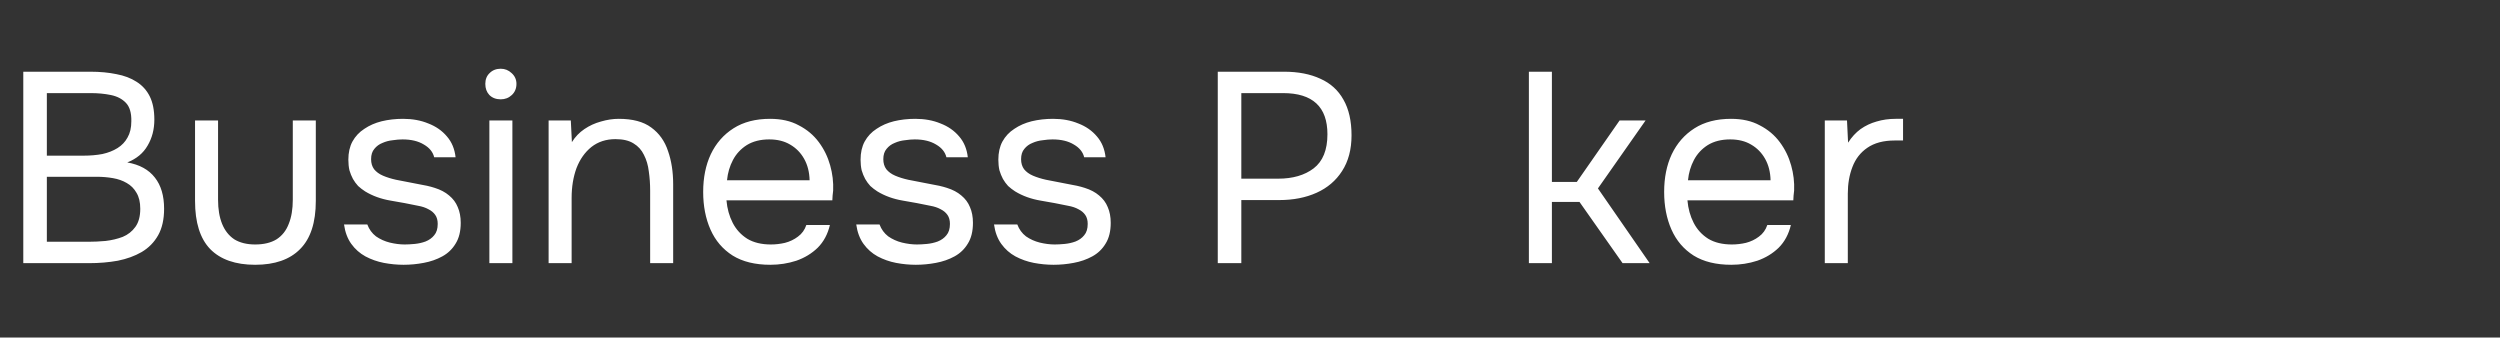 <?xml version="1.0" encoding="UTF-8"?> <svg xmlns="http://www.w3.org/2000/svg" width="1311" height="177" viewBox="0 0 1311 177" fill="none"><rect x="0" y="0" width="1311" height="177" fill="#333333" stroke="none"/><path d="M12.212 138V37.606H47.428C52.445 37.606 56.989 38.032 61.06 38.884C65.131 39.641 68.633 40.967 71.568 42.86C74.597 44.753 76.917 47.309 78.526 50.528C80.135 53.747 80.94 57.817 80.94 62.74C80.94 67.852 79.757 72.396 77.39 76.372C75.118 80.348 71.568 83.283 66.74 85.176C73.177 86.312 78.005 88.963 81.224 93.128C84.443 97.199 86.052 102.642 86.052 109.458C86.052 115.043 85.011 119.682 82.928 123.374C80.845 127.066 77.958 130.001 74.266 132.178C70.669 134.261 66.503 135.775 61.77 136.722C57.037 137.574 52.019 138 46.718 138H12.212ZM24.566 126.782H46.292C49.227 126.782 52.256 126.64 55.38 126.356C58.599 125.977 61.581 125.267 64.326 124.226C67.071 123.09 69.296 121.339 71 118.972C72.704 116.605 73.556 113.434 73.556 109.458C73.556 106.05 72.893 103.257 71.568 101.08C70.337 98.903 68.633 97.199 66.456 95.968C64.373 94.737 61.959 93.885 59.214 93.412C56.469 92.939 53.676 92.702 50.836 92.702H24.566V126.782ZM24.566 81.626H43.878C47.381 81.626 50.647 81.342 53.676 80.774C56.705 80.111 59.356 79.07 61.628 77.65C63.9 76.23 65.651 74.384 66.882 72.112C68.207 69.84 68.87 67 68.87 63.592C68.965 59.237 68.018 56.019 66.03 53.936C64.042 51.853 61.391 50.481 58.078 49.818C54.859 49.155 51.357 48.824 47.57 48.824H24.566V81.626ZM133.803 138.852C123.484 138.852 115.627 136.107 110.231 130.616C104.929 125.125 102.279 116.7 102.279 105.34V63.166H114.349V104.772C114.349 109.695 115.059 113.907 116.479 117.41C117.899 120.913 120.029 123.611 122.869 125.504C125.803 127.303 129.448 128.202 133.803 128.202C138.347 128.202 142.086 127.303 145.021 125.504C147.955 123.611 150.085 120.913 151.411 117.41C152.831 113.907 153.541 109.695 153.541 104.772V63.166H165.611V105.34C165.611 116.7 162.865 125.125 157.375 130.616C151.979 136.107 144.121 138.852 133.803 138.852ZM211.643 138.852C208.235 138.852 204.78 138.521 201.277 137.858C197.869 137.195 194.651 136.059 191.621 134.45C188.687 132.841 186.225 130.663 184.237 127.918C182.249 125.173 180.971 121.765 180.403 117.694H192.615C193.562 120.25 195.077 122.333 197.159 123.942C199.337 125.457 201.751 126.545 204.401 127.208C207.147 127.871 209.75 128.202 212.211 128.202C213.726 128.202 215.477 128.107 217.465 127.918C219.453 127.729 221.347 127.303 223.145 126.64C225.039 125.883 226.553 124.794 227.689 123.374C228.92 121.954 229.535 119.966 229.535 117.41C229.535 115.517 229.109 113.955 228.257 112.724C227.405 111.493 226.222 110.499 224.707 109.742C223.193 108.89 221.347 108.275 219.169 107.896C214.72 106.949 209.939 106.05 204.827 105.198C199.81 104.346 195.361 102.737 191.479 100.37C190.154 99.518 188.923 98.571 187.787 97.53C186.746 96.394 185.847 95.163 185.089 93.838C184.332 92.418 183.717 90.903 183.243 89.294C182.865 87.59 182.675 85.744 182.675 83.756C182.675 80.064 183.385 76.893 184.805 74.242C186.32 71.497 188.403 69.272 191.053 67.568C193.704 65.769 196.733 64.444 200.141 63.592C203.644 62.74 207.383 62.314 211.359 62.314C216.282 62.314 220.684 63.119 224.565 64.728C228.541 66.243 231.807 68.515 234.363 71.544C236.919 74.479 238.434 78.123 238.907 82.478H227.689C227.027 79.733 225.228 77.508 222.293 75.804C219.359 74.005 215.619 73.106 211.075 73.106C209.561 73.106 207.857 73.248 205.963 73.532C204.07 73.721 202.271 74.195 200.567 74.952C198.863 75.615 197.443 76.656 196.307 78.076C195.171 79.401 194.603 81.2 194.603 83.472C194.603 85.555 195.124 87.306 196.165 88.726C197.301 90.146 198.863 91.282 200.851 92.134C202.839 92.986 205.111 93.696 207.667 94.264C210.981 94.927 214.625 95.637 218.601 96.394C222.577 97.057 225.701 97.767 227.973 98.524C231.003 99.471 233.511 100.796 235.499 102.5C237.582 104.204 239.097 106.239 240.043 108.606C241.085 110.973 241.605 113.718 241.605 116.842C241.605 121.291 240.706 124.936 238.907 127.776C237.203 130.616 234.884 132.841 231.949 134.45C229.015 136.059 225.749 137.195 222.151 137.858C218.649 138.521 215.146 138.852 211.643 138.852ZM256.627 138V63.166H268.697V138H256.627ZM262.591 52.09C260.13 52.09 258.142 51.333 256.627 49.818C255.207 48.303 254.497 46.363 254.497 43.996C254.497 41.629 255.255 39.736 256.769 38.316C258.284 36.801 260.225 36.044 262.591 36.044C264.769 36.044 266.662 36.801 268.271 38.316C269.975 39.831 270.827 41.724 270.827 43.996C270.827 46.363 270.023 48.303 268.413 49.818C266.804 51.333 264.863 52.09 262.591 52.09ZM287.69 138V63.166H299.334L299.902 74.526C301.606 71.781 303.783 69.509 306.434 67.71C309.084 65.911 311.972 64.586 315.096 63.734C318.314 62.787 321.438 62.314 324.468 62.314C331.757 62.314 337.437 63.829 341.508 66.858C345.673 69.887 348.608 74.005 350.312 79.212C352.11 84.324 353.01 90.146 353.01 96.678V138H340.94V99.944C340.94 96.441 340.703 93.081 340.23 89.862C339.851 86.643 338.999 83.756 337.674 81.2C336.443 78.644 334.644 76.656 332.278 75.236C329.911 73.721 326.74 72.964 322.764 72.964C317.841 72.964 313.628 74.337 310.126 77.082C306.718 79.827 304.114 83.519 302.316 88.158C300.612 92.797 299.76 98.003 299.76 103.778V138H287.69ZM403.962 138.852C396.01 138.852 389.431 137.243 384.224 134.024C379.018 130.711 375.136 126.167 372.58 120.392C370.024 114.617 368.746 108.038 368.746 100.654C368.746 93.175 370.072 86.596 372.722 80.916C375.468 75.141 379.444 70.597 384.65 67.284C389.857 63.971 396.247 62.314 403.82 62.314C409.69 62.314 414.707 63.45 418.872 65.722C423.132 67.899 426.635 70.834 429.38 74.526C432.126 78.218 434.114 82.289 435.344 86.738C436.575 91.093 437.096 95.495 436.906 99.944C436.812 100.796 436.717 101.648 436.622 102.5C436.622 103.352 436.575 104.204 436.48 105.056H380.958C381.337 109.411 382.426 113.339 384.224 116.842C386.023 120.345 388.579 123.137 391.892 125.22C395.206 127.208 399.324 128.202 404.246 128.202C406.708 128.202 409.169 127.918 411.63 127.35C414.186 126.687 416.458 125.599 418.446 124.084C420.529 122.569 421.996 120.534 422.848 117.978H435.202C434.066 122.806 431.936 126.782 428.812 129.906C425.688 132.935 421.949 135.207 417.594 136.722C413.24 138.142 408.696 138.852 403.962 138.852ZM381.242 94.548H424.552C424.458 90.288 423.511 86.549 421.712 83.33C419.914 80.111 417.452 77.603 414.328 75.804C411.299 74.005 407.654 73.106 403.394 73.106C398.756 73.106 394.827 74.1 391.608 76.088C388.484 78.076 386.07 80.679 384.366 83.898C382.662 87.117 381.621 90.667 381.242 94.548ZM480.251 138.852C476.843 138.852 473.387 138.521 469.885 137.858C466.477 137.195 463.258 136.059 460.229 134.45C457.294 132.841 454.833 130.663 452.845 127.918C450.857 125.173 449.579 121.765 449.011 117.694H461.223C462.169 120.25 463.684 122.333 465.767 123.942C467.944 125.457 470.358 126.545 473.009 127.208C475.754 127.871 478.357 128.202 480.819 128.202C482.333 128.202 484.085 128.107 486.073 127.918C488.061 127.729 489.954 127.303 491.753 126.64C493.646 125.883 495.161 124.794 496.297 123.374C497.527 121.954 498.143 119.966 498.143 117.41C498.143 115.517 497.717 113.955 496.865 112.724C496.013 111.493 494.829 110.499 493.315 109.742C491.8 108.89 489.954 108.275 487.777 107.896C483.327 106.949 478.547 106.05 473.435 105.198C468.417 104.346 463.968 102.737 460.087 100.37C458.761 99.518 457.531 98.571 456.395 97.53C455.353 96.394 454.454 95.163 453.697 93.838C452.939 92.418 452.324 90.903 451.851 89.294C451.472 87.59 451.283 85.744 451.283 83.756C451.283 80.064 451.993 76.893 453.413 74.242C454.927 71.497 457.01 69.272 459.661 67.568C462.311 65.769 465.341 64.444 468.749 63.592C472.251 62.74 475.991 62.314 479.967 62.314C484.889 62.314 489.291 63.119 493.173 64.728C497.149 66.243 500.415 68.515 502.971 71.544C505.527 74.479 507.041 78.123 507.515 82.478H496.297C495.634 79.733 493.835 77.508 490.901 75.804C487.966 74.005 484.227 73.106 479.683 73.106C478.168 73.106 476.464 73.248 474.571 73.532C472.677 73.721 470.879 74.195 469.175 74.952C467.471 75.615 466.051 76.656 464.915 78.076C463.779 79.401 463.211 81.2 463.211 83.472C463.211 85.555 463.731 87.306 464.773 88.726C465.909 90.146 467.471 91.282 469.459 92.134C471.447 92.986 473.719 93.696 476.275 94.264C479.588 94.927 483.233 95.637 487.209 96.394C491.185 97.057 494.309 97.767 496.581 98.524C499.61 99.471 502.119 100.796 504.107 102.5C506.189 104.204 507.704 106.239 508.651 108.606C509.692 110.973 510.213 113.718 510.213 116.842C510.213 121.291 509.313 124.936 507.515 127.776C505.811 130.616 503.491 132.841 500.557 134.45C497.622 136.059 494.356 137.195 490.759 137.858C487.256 138.521 483.753 138.852 480.251 138.852ZM552.499 138.852C549.091 138.852 545.635 138.521 542.133 137.858C538.725 137.195 535.506 136.059 532.477 134.45C529.542 132.841 527.081 130.663 525.093 127.918C523.105 125.173 521.827 121.765 521.259 117.694H533.471C534.417 120.25 535.932 122.333 538.015 123.942C540.192 125.457 542.606 126.545 545.257 127.208C548.002 127.871 550.605 128.202 553.067 128.202C554.581 128.202 556.333 128.107 558.321 127.918C560.309 127.729 562.202 127.303 564.001 126.64C565.894 125.883 567.409 124.794 568.545 123.374C569.775 121.954 570.391 119.966 570.391 117.41C570.391 115.517 569.965 113.955 569.113 112.724C568.261 111.493 567.077 110.499 565.563 109.742C564.048 108.89 562.202 108.275 560.025 107.896C555.575 106.949 550.795 106.05 545.683 105.198C540.665 104.346 536.216 102.737 532.335 100.37C531.009 99.518 529.779 98.571 528.643 97.53C527.601 96.394 526.702 95.163 525.945 93.838C525.187 92.418 524.572 90.903 524.099 89.294C523.72 87.59 523.531 85.744 523.531 83.756C523.531 80.064 524.241 76.893 525.661 74.242C527.175 71.497 529.258 69.272 531.909 67.568C534.559 65.769 537.589 64.444 540.997 63.592C544.499 62.74 548.239 62.314 552.215 62.314C557.137 62.314 561.539 63.119 565.421 64.728C569.397 66.243 572.663 68.515 575.219 71.544C577.775 74.479 579.289 78.123 579.763 82.478H568.545C567.882 79.733 566.083 77.508 563.149 75.804C560.214 74.005 556.475 73.106 551.931 73.106C550.416 73.106 548.712 73.248 546.819 73.532C544.925 73.721 543.127 74.195 541.423 74.952C539.719 75.615 538.299 76.656 537.163 78.076C536.027 79.401 535.459 81.2 535.459 83.472C535.459 85.555 535.979 87.306 537.021 88.726C538.157 90.146 539.719 91.282 541.707 92.134C543.695 92.986 545.967 93.696 548.523 94.264C551.836 94.927 555.481 95.637 559.457 96.394C563.433 97.057 566.557 97.767 568.829 98.524C571.858 99.471 574.367 100.796 576.355 102.5C578.437 104.204 579.952 106.239 580.899 108.606C581.94 110.973 582.461 113.718 582.461 116.842C582.461 121.291 581.561 124.936 579.763 127.776C578.059 130.616 575.739 132.841 572.805 134.45C569.87 136.059 566.604 137.195 563.007 137.858C559.504 138.521 556.001 138.852 552.499 138.852ZM638.596 138V37.606H673.386C680.77 37.606 687.113 38.837 692.414 41.298C697.716 43.665 701.739 47.309 704.484 52.232C707.324 57.155 708.744 63.403 708.744 70.976C708.744 78.36 707.088 84.608 703.774 89.72C700.556 94.737 696.106 98.524 690.426 101.08C684.746 103.636 678.214 104.914 670.83 104.914H650.95V138H638.596ZM650.95 93.696H670.262C677.93 93.696 684.131 91.897 688.864 88.3C693.692 84.608 696.106 78.644 696.106 70.408C696.106 63.213 694.166 57.817 690.284 54.22C686.403 50.623 680.581 48.824 672.818 48.824H650.95V93.696ZM801.746 138V37.606H813.816V95.4H826.88L849.316 63.166H862.948L837.956 98.808L865.078 138H850.878L828.3 105.908H813.816V138H801.746ZM907.896 138.852C899.944 138.852 893.365 137.243 888.158 134.024C882.951 130.711 879.07 126.167 876.514 120.392C873.958 114.617 872.68 108.038 872.68 100.654C872.68 93.175 874.005 86.596 876.656 80.916C879.401 75.141 883.377 70.597 888.584 67.284C893.791 63.971 900.181 62.314 907.754 62.314C913.623 62.314 918.641 63.45 922.806 65.722C927.066 67.899 930.569 70.834 933.314 74.526C936.059 78.218 938.047 82.289 939.278 86.738C940.509 91.093 941.029 95.495 940.84 99.944C940.745 100.796 940.651 101.648 940.556 102.5C940.556 103.352 940.509 104.204 940.414 105.056H884.892C885.271 109.411 886.359 113.339 888.158 116.842C889.957 120.345 892.513 123.137 895.826 125.22C899.139 127.208 903.257 128.202 908.18 128.202C910.641 128.202 913.103 127.918 915.564 127.35C918.12 126.687 920.392 125.599 922.38 124.084C924.463 122.569 925.93 120.534 926.782 117.978H939.136C938 122.806 935.87 126.782 932.746 129.906C929.622 132.935 925.883 135.207 921.528 136.722C917.173 138.142 912.629 138.852 907.896 138.852ZM885.176 94.548H928.486C928.391 90.288 927.445 86.549 925.646 83.33C923.847 80.111 921.386 77.603 918.262 75.804C915.233 74.005 911.588 73.106 907.328 73.106C902.689 73.106 898.761 74.1 895.542 76.088C892.418 78.076 890.004 80.679 888.3 83.898C886.596 87.117 885.555 90.667 885.176 94.548ZM956.92 138V63.166H968.564L969.132 74.81C971.026 71.875 973.203 69.509 975.664 67.71C978.22 65.911 981.013 64.586 984.042 63.734C987.166 62.787 990.527 62.314 994.124 62.314C994.787 62.314 995.402 62.314 995.97 62.314C996.633 62.314 997.296 62.314 997.958 62.314V73.674H993.556C987.687 73.674 982.906 74.952 979.214 77.508C975.617 79.969 973.014 83.33 971.404 87.59C969.795 91.755 968.99 96.394 968.99 101.506V138H956.92Z" fill="white"></path></svg> 